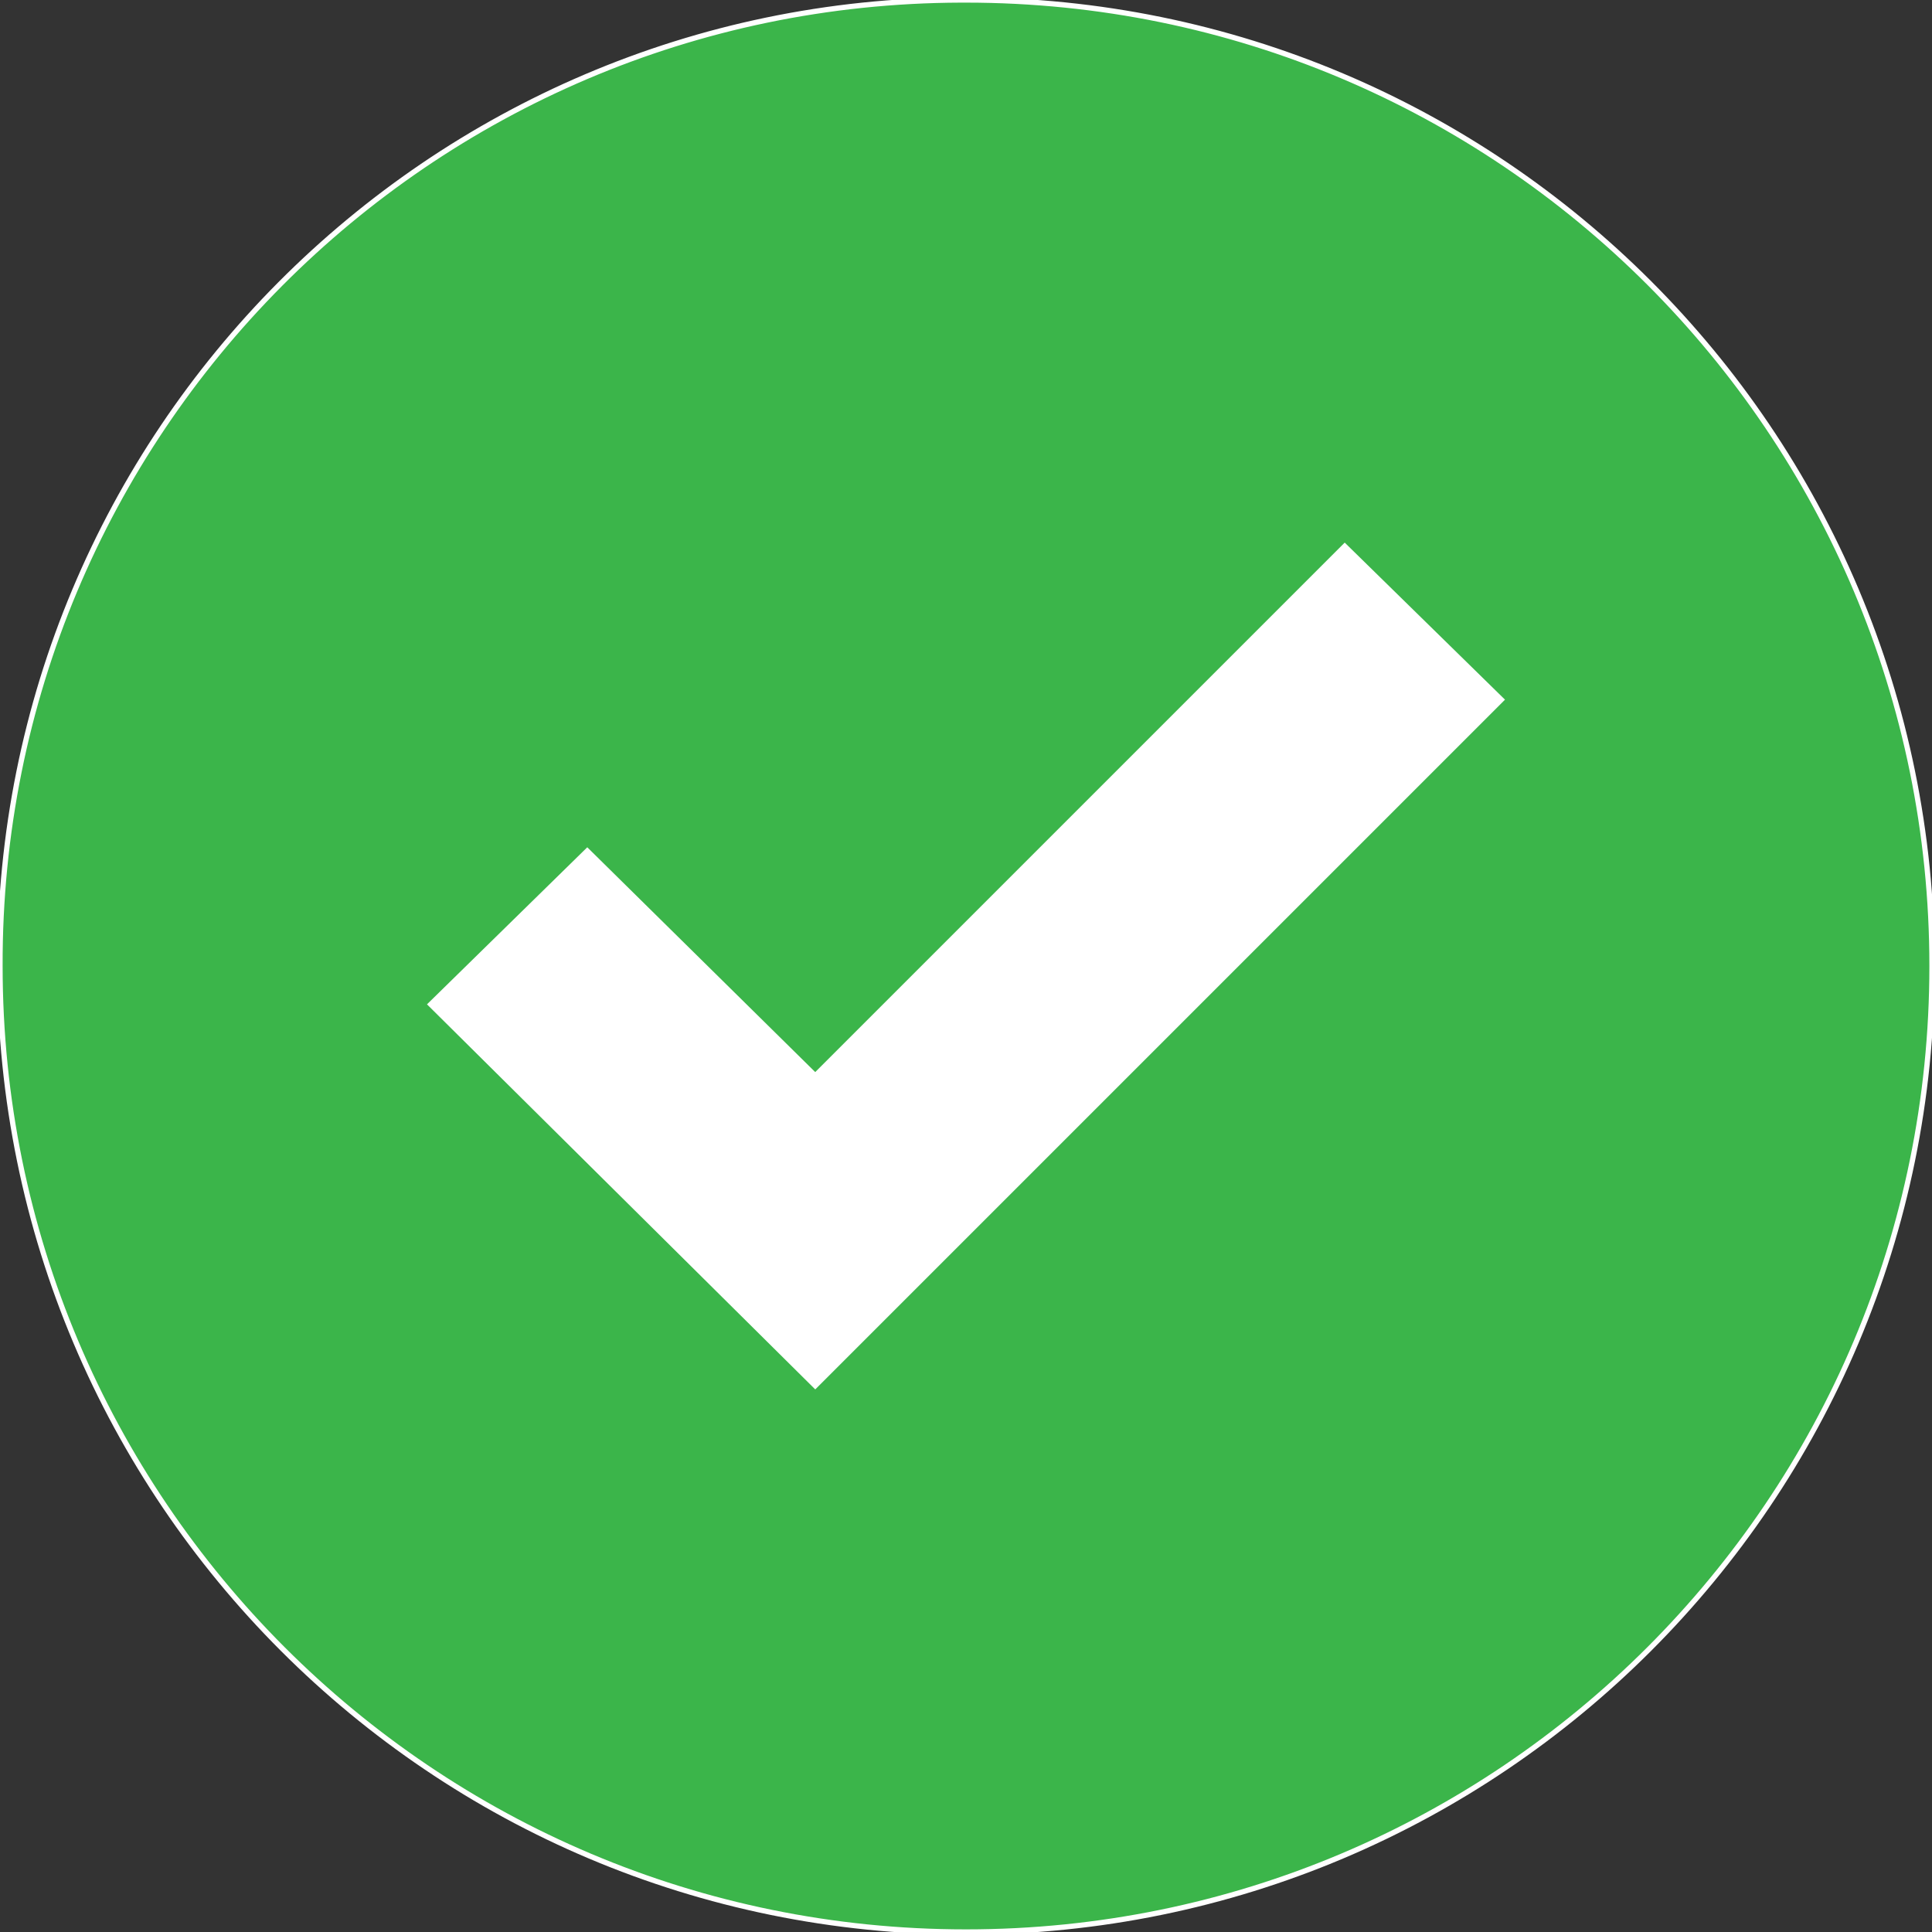 <?xml version="1.0" encoding="utf-8"?>
<!-- Generator: Adobe Illustrator 19.0.0, SVG Export Plug-In . SVG Version: 6.00 Build 0)  -->
<svg version="1.1" id="Capa_1" xmlns="http://www.w3.org/2000/svg" xmlns:xlink="http://www.w3.org/1999/xlink" x="0px" y="0px"
	 viewBox="-121 213.2 367.8 367.8" style="enable-background:new -121 213.2 367.8 367.8;" xml:space="preserve">
<rect x="-121" y="213.2" width="367.8" height="367.8" fill="#333333" stroke="none"/>
<style type="text/css">
	.st0{fill:#3BB54A;stroke:#FFFFFF;stroke-miterlimit:10;}
	.st1{fill:#FFFFFF;stroke:#FFFFFF;stroke-miterlimit:10;}
</style>
<g>
	<path class="st0" d="M62.9,213.2c101.6,0,183.9,82.3,183.9,183.9S164.5,581,62.9,581S-121,498.7-121,397.1l0,0
		c-0.3-101.3,81.6-183.6,182.9-183.9C62.2,213.2,62.6,213.2,62.9,213.2z"/>
	<polygon class="st1" points="164.8,346.4 34.2,477 -39,404.4 -9.2,375.2 34.2,418 135,317.2 	"/>
</g>
</svg>
